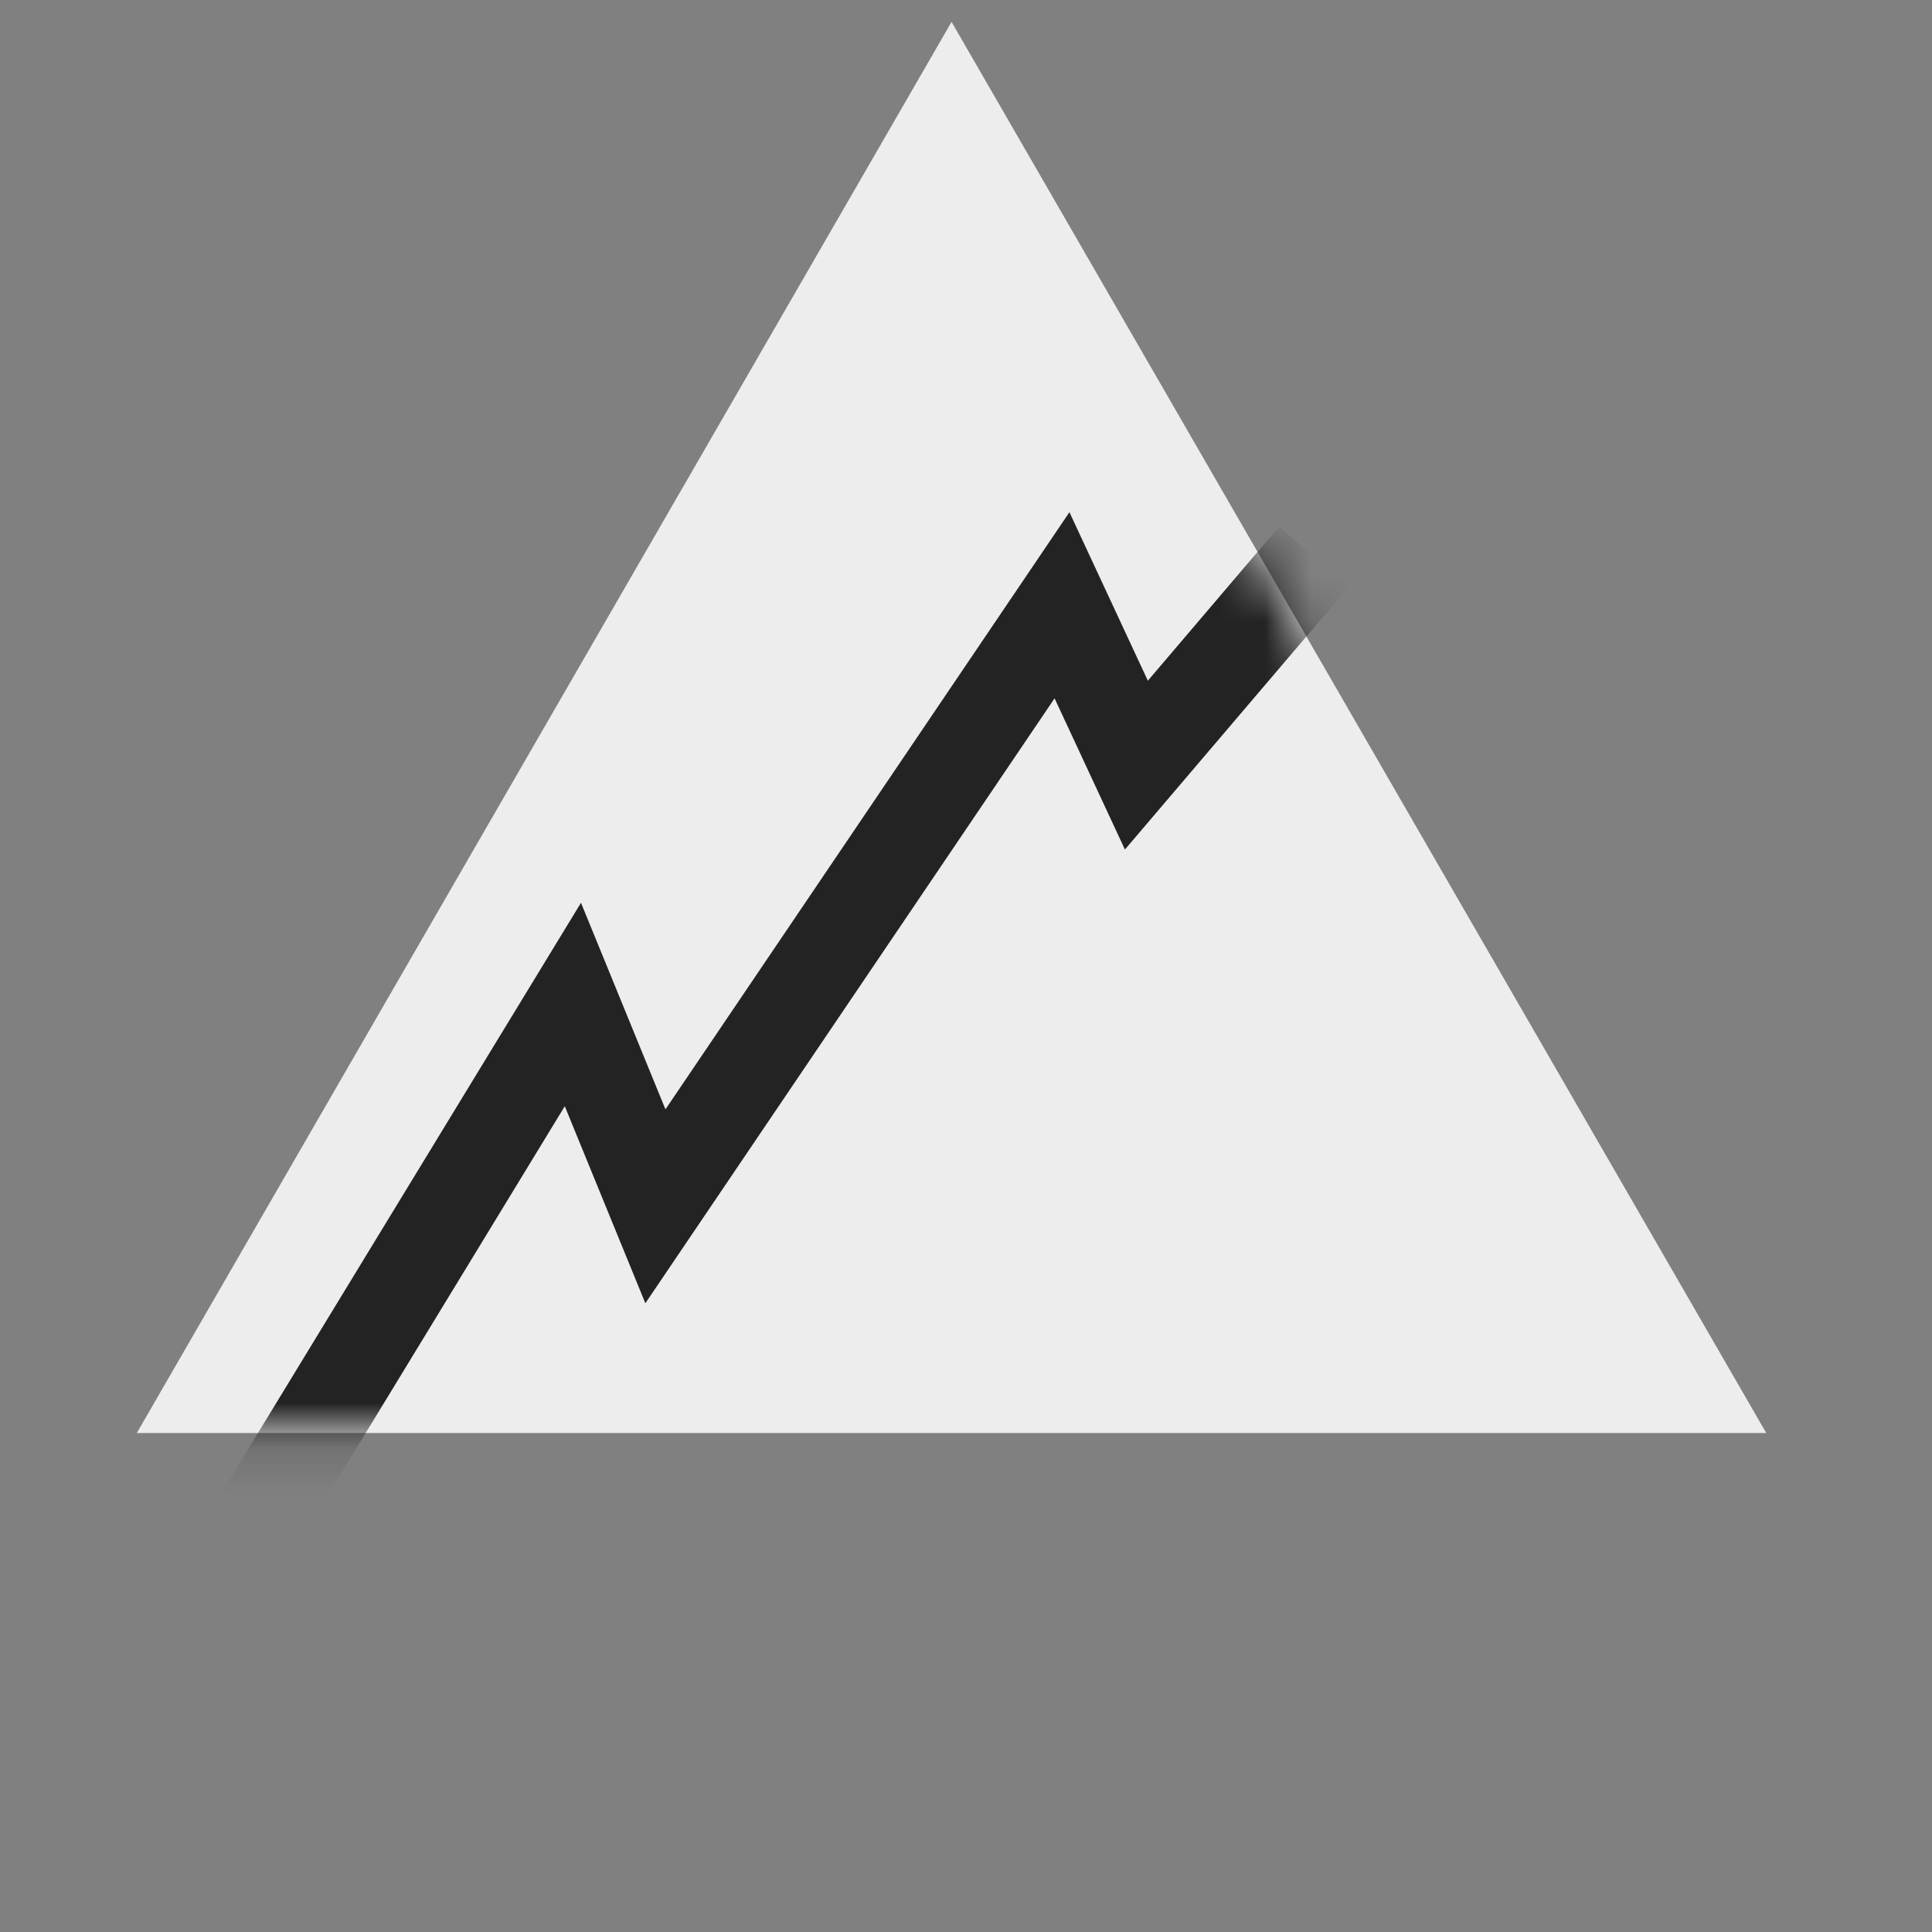 <?xml version="1.0" encoding="UTF-8"?> <svg xmlns="http://www.w3.org/2000/svg" width="42" height="42" viewBox="0 0 42 42" fill="none"><rect x="0" y="0" width="42" height="42" fill="#808080" stroke="none"/><path d="M20.686 0.476L38.397 31.153H2.974L20.686 0.476Z" fill="#EDEDED"></path><mask id="mask0_666_883" style="mask-type:alpha" maskUnits="userSpaceOnUse" x="2" y="0" width="37" height="32"><path d="M20.686 0.476L38.397 31.153H2.974L20.686 0.476Z" fill="#EDEDED"></path></mask><g mask="url(#mask0_666_883)"><path d="M5.264 33.639L12.454 21.837L14.248 26.224L23.087 13.158L24.704 16.633L28.564 12.101" stroke="#232323" stroke-width="2"></path></g></svg> 